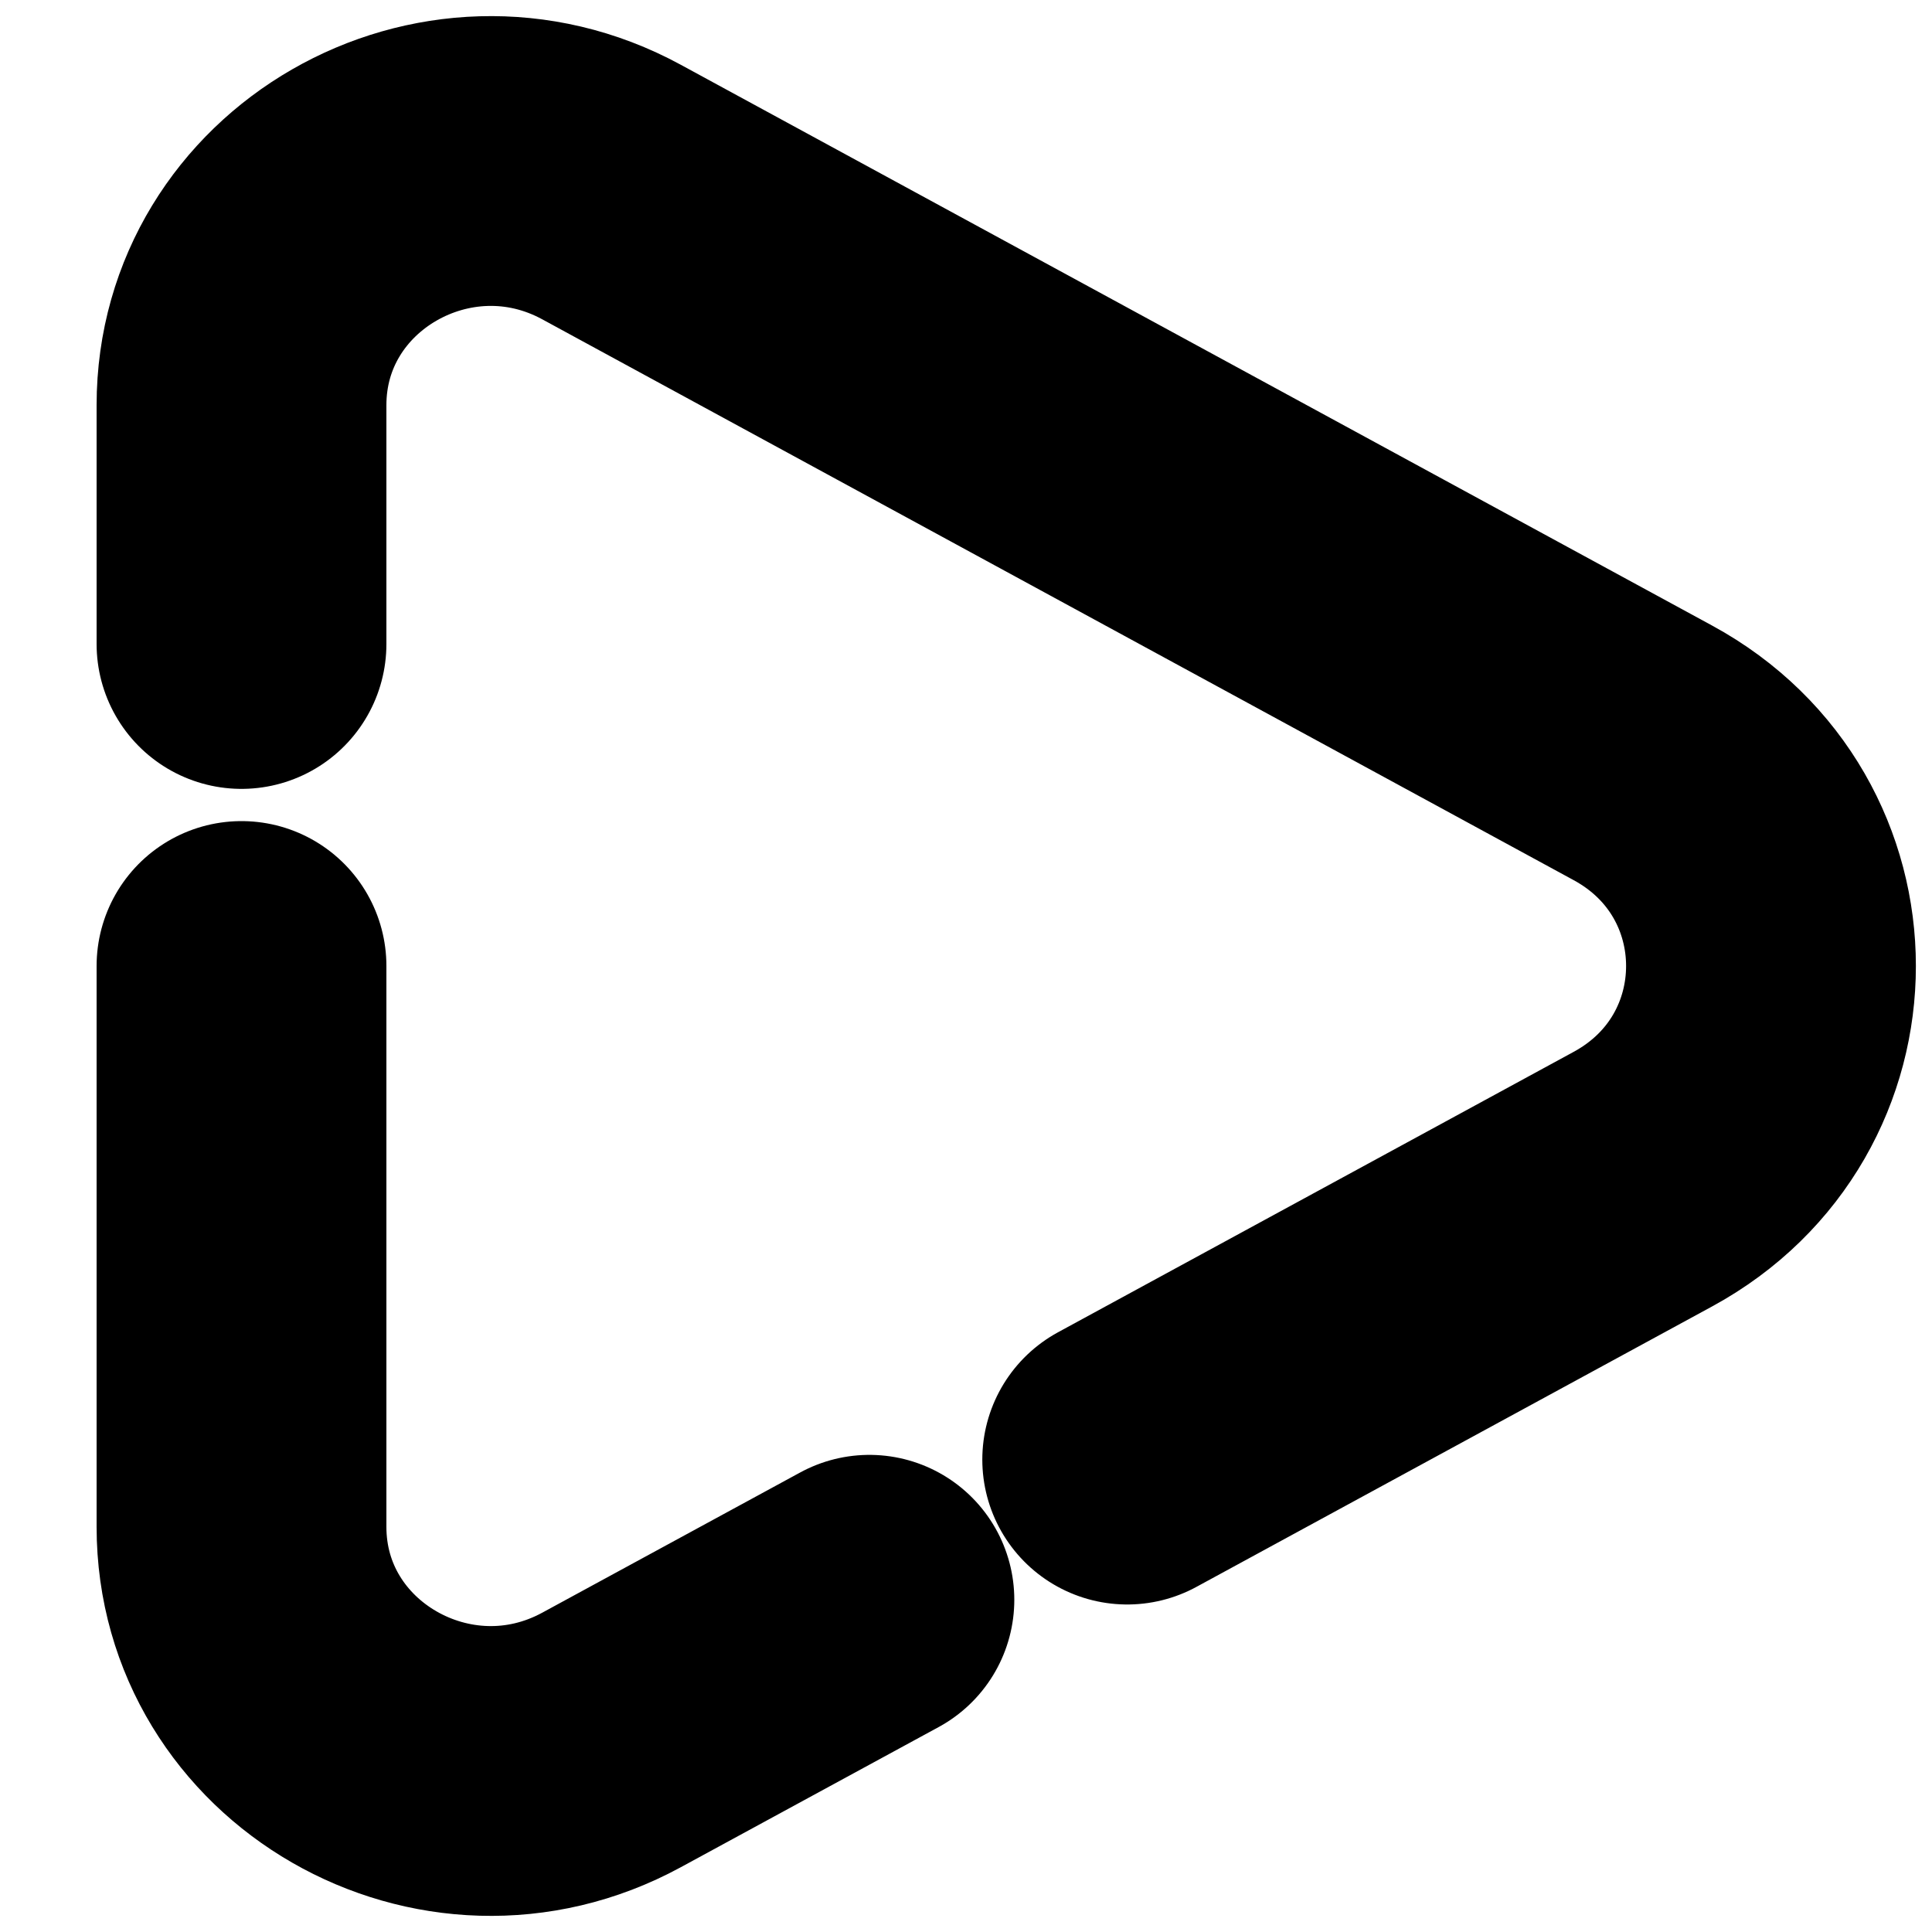 <svg width="25" height="25" viewBox="0 0 25 25" fill="none" xmlns="http://www.w3.org/2000/svg">
<path d="M3.125 12.5V19.757C3.125 22.163 5.765 23.683 7.913 22.515L11.25 20.701M3.125 8.333V5.243C3.125 2.837 5.765 1.317 7.913 2.485L21.259 9.742C23.469 10.944 23.469 14.056 21.259 15.258L14.586 18.887" stroke="black" stroke-width="3.75" stroke-linecap="round"/>
</svg>
